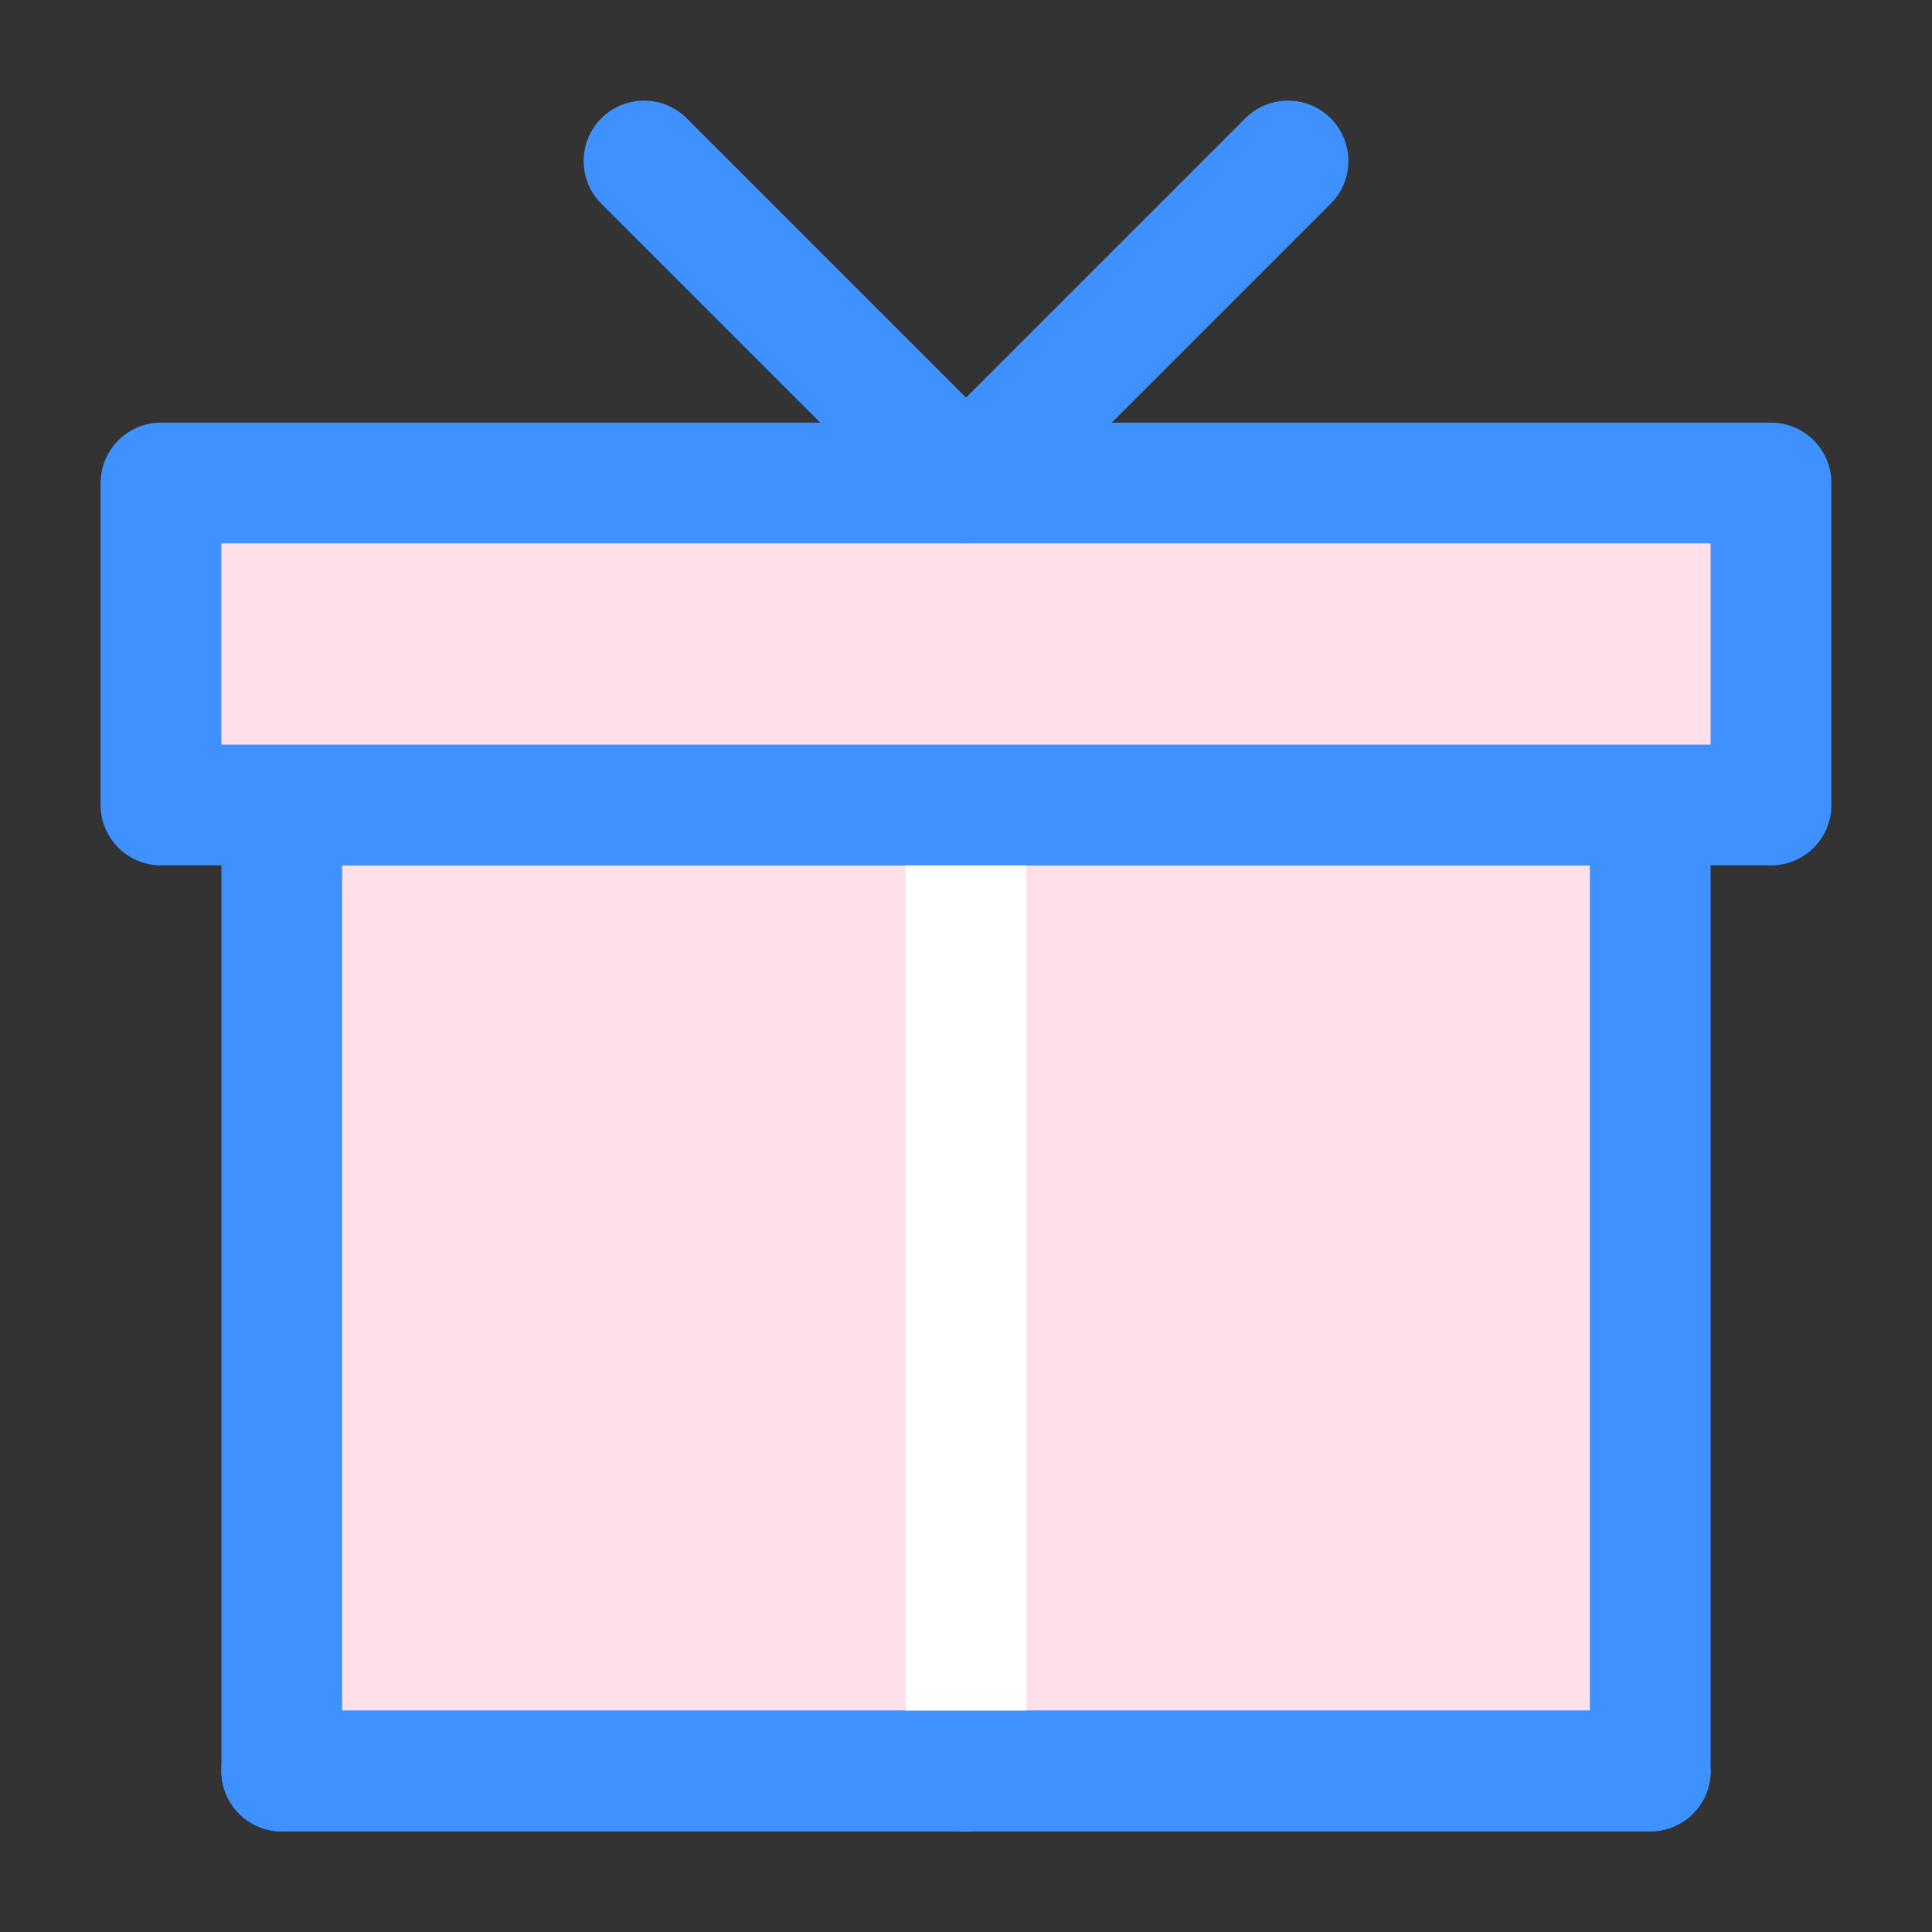 <svg xmlns="http://www.w3.org/2000/svg" fill="none" viewBox="0 0 48 48" height="39" width="39"><rect x="0" y="0" width="48" height="48" fill="#333333" stroke="none"/><path stroke-linejoin="round" stroke-linecap="round" stroke-width="3" stroke="#3e91ff" fill="#ffdfe8" d="M41 44V20H7V44H41Z"></path><path stroke-linejoin="round" stroke-linecap="round" stroke-width="3" stroke="#FFF" d="M24 44V20"></path><path stroke-linejoin="round" stroke-linecap="round" stroke-width="3" stroke="#3e91ff" d="M41 44H7"></path><rect stroke-linejoin="round" stroke-width="3" stroke="#3e91ff" fill="#ffdfe8" height="8" width="40" y="12" x="4"></rect><path stroke-linejoin="round" stroke-linecap="round" stroke-width="3" stroke="#3e91ff" d="M16 4L24 12L32 4"></path></svg>